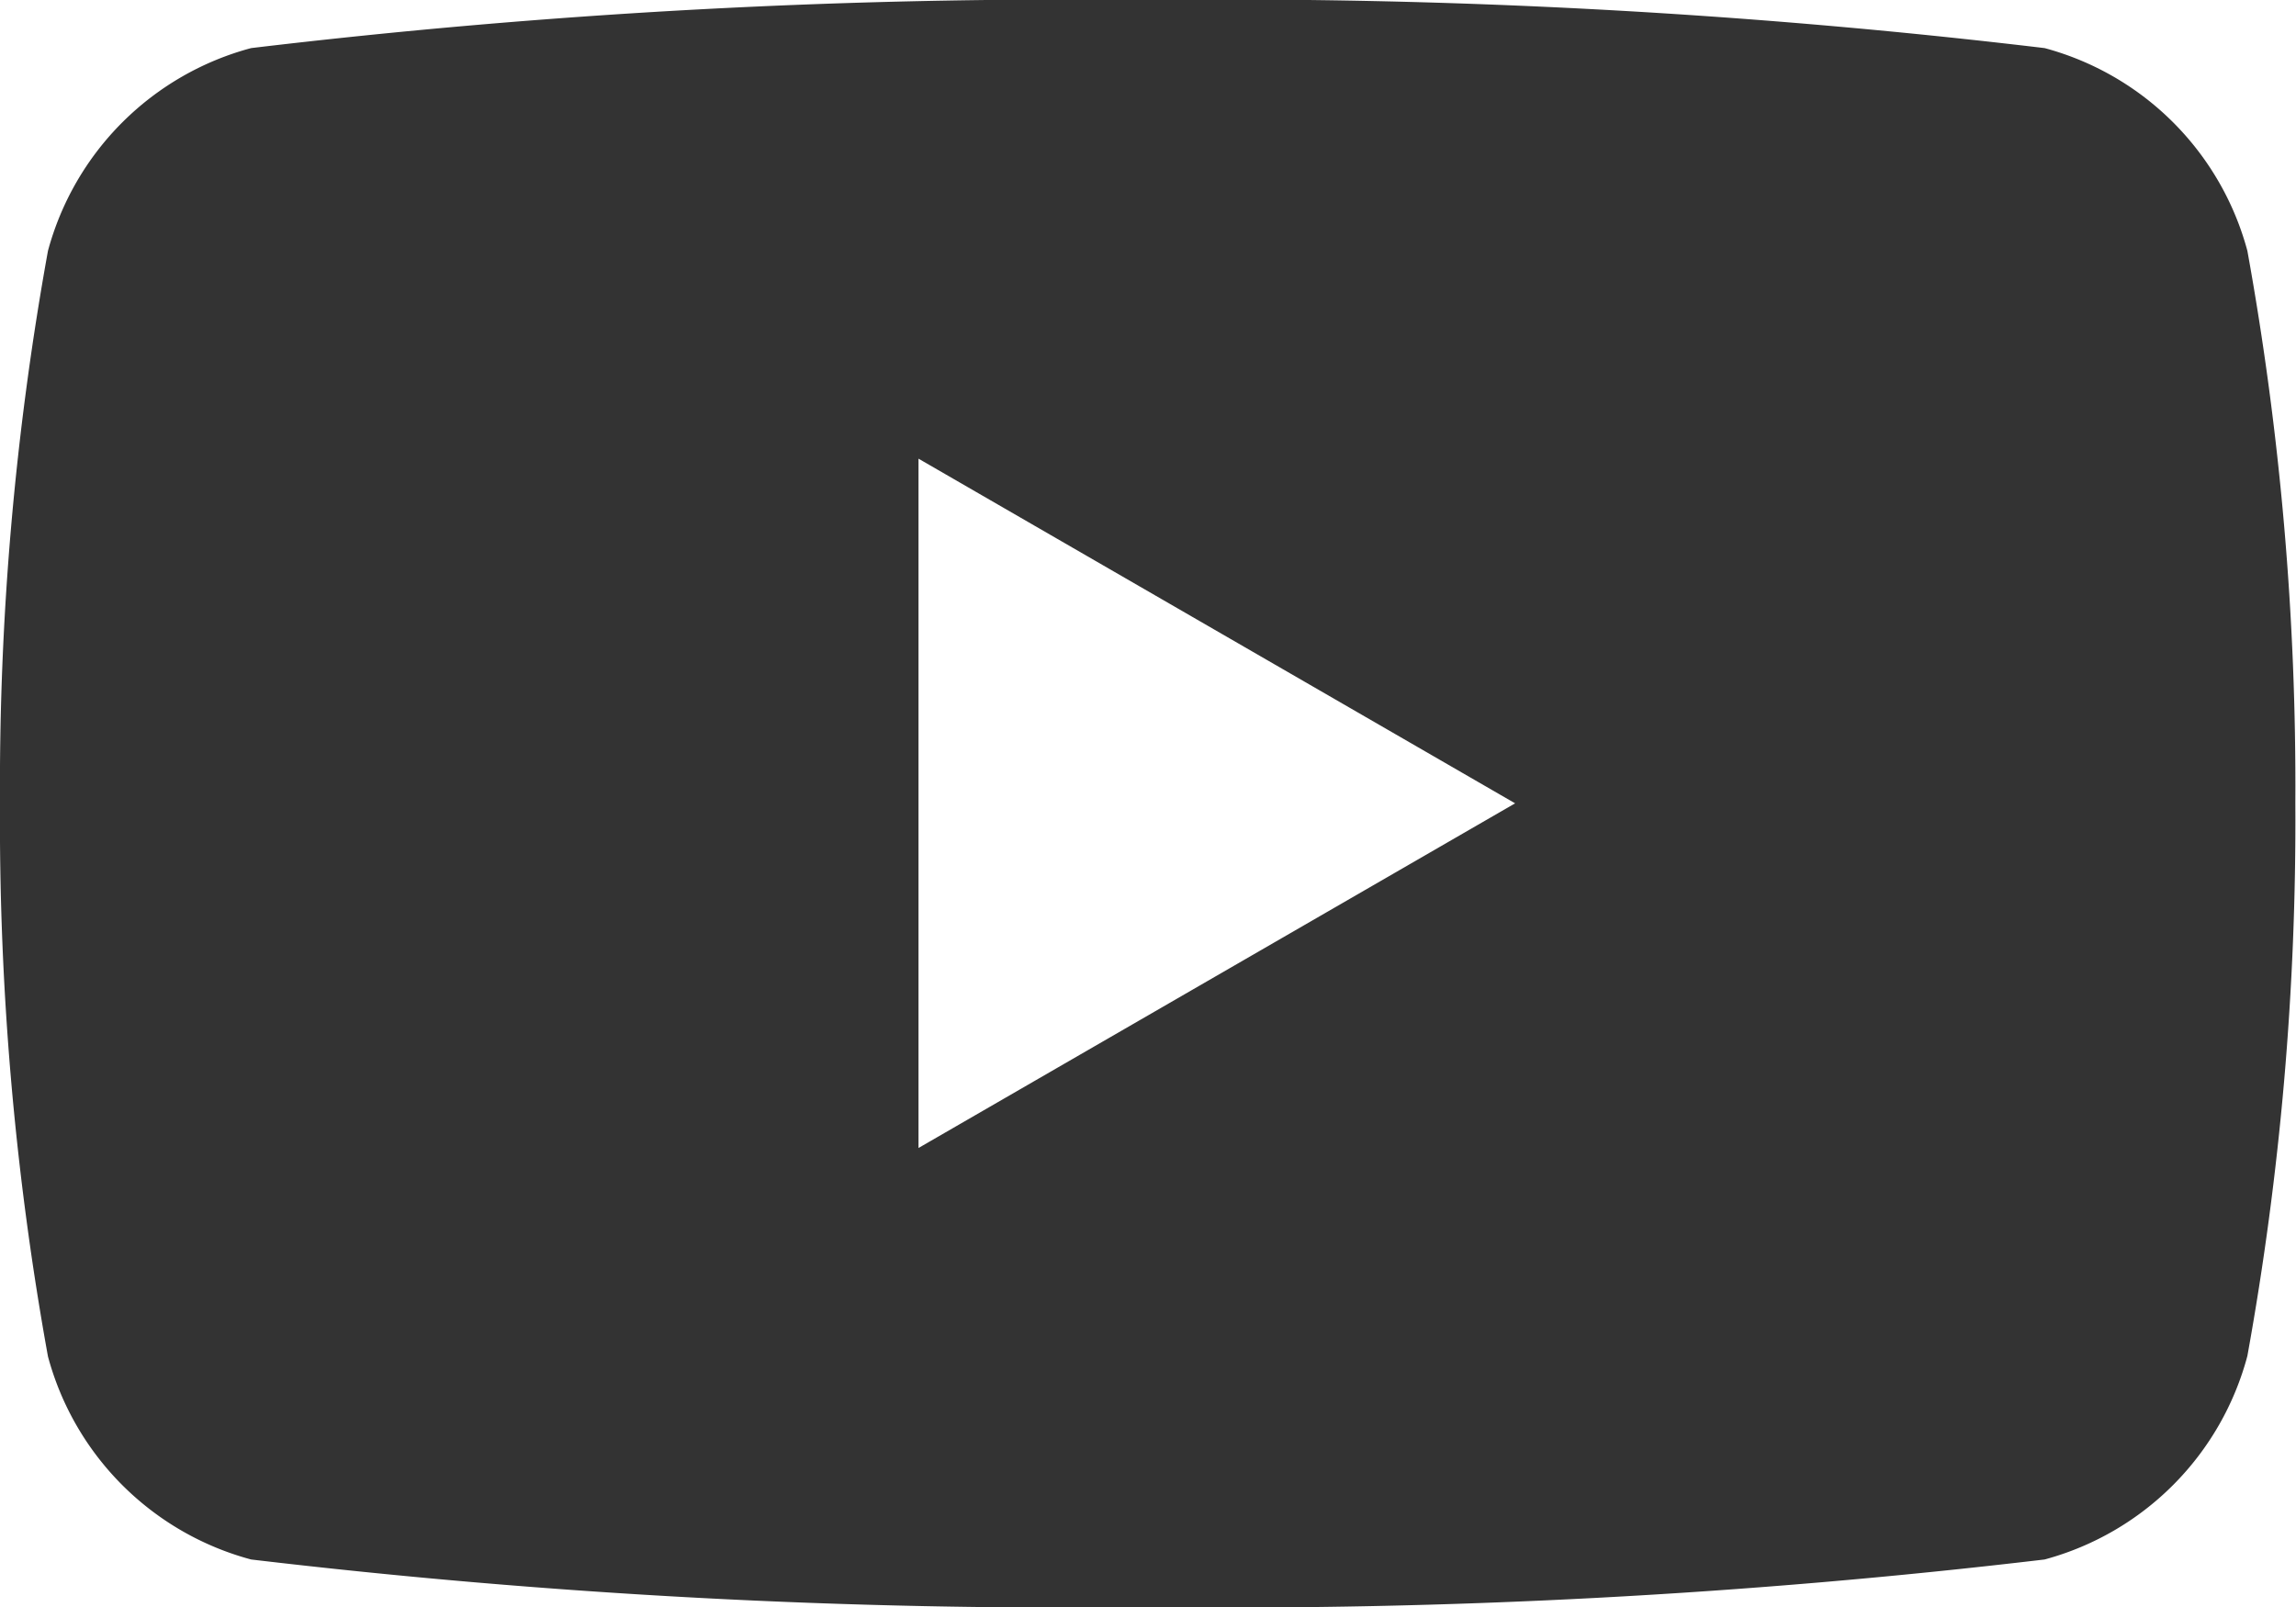 <svg id="그룹_29052" data-name="그룹 29052" xmlns="http://www.w3.org/2000/svg" width="17.518" height="12.263" viewBox="0 0 17.518 12.263">
  <g id="그룹_29048" data-name="그룹 29048" transform="translate(0 0)">
    <path id="빼기_22" data-name="빼기 22" d="M8.759,12.263A52.718,52.718,0,0,1,1.916,11.9a2.193,2.193,0,0,1-1.55-1.549A22.907,22.907,0,0,1,0,6.13,22.9,22.9,0,0,1,.366,1.914,2.192,2.192,0,0,1,1.916.367,52.5,52.5,0,0,1,8.759,0,52.551,52.551,0,0,1,15.6.367a2.191,2.191,0,0,1,1.547,1.547,22.9,22.9,0,0,1,.366,4.216,22.914,22.914,0,0,1-.366,4.217A2.193,2.193,0,0,1,15.6,11.9,52.767,52.767,0,0,1,8.759,12.263ZM7.008,3.5V8.76L11.56,6.13,7.008,3.5Z" transform="translate(0 0)" fill="#333"/>
  </g>
</svg>
